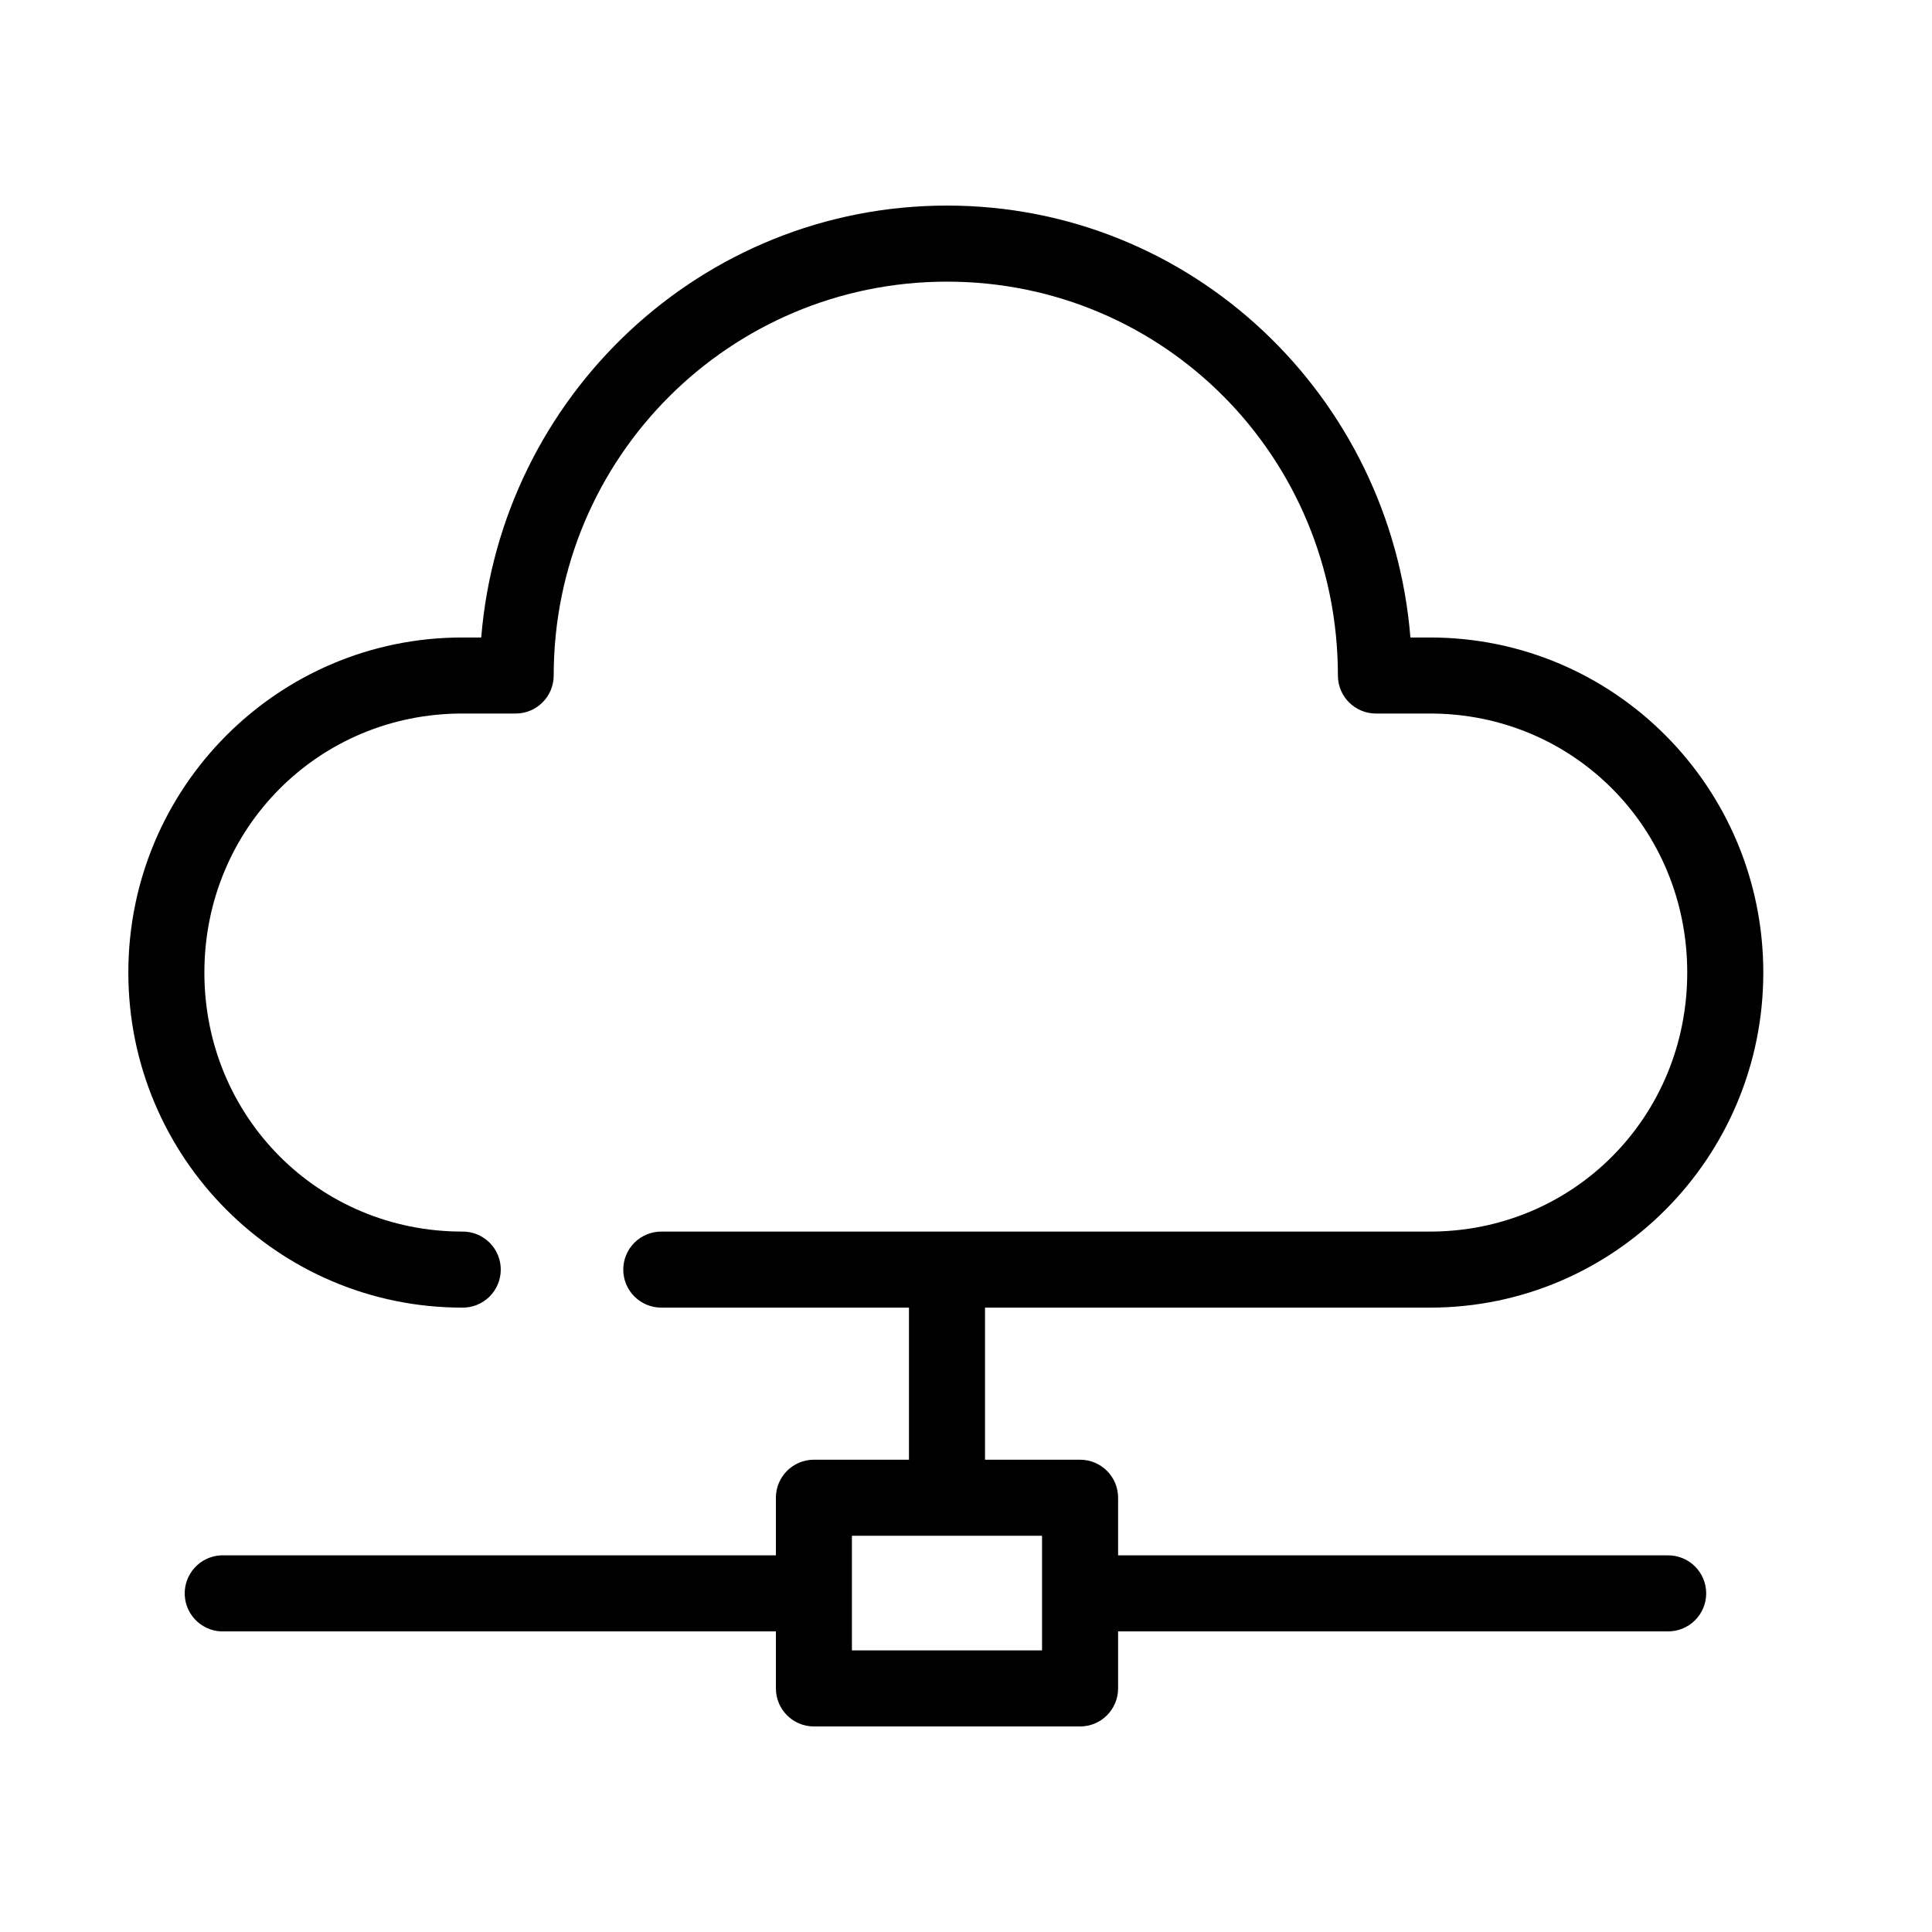 <?xml version="1.0" encoding="UTF-8"?>
<!-- Uploaded to: SVG Repo, www.svgrepo.com, Generator: SVG Repo Mixer Tools -->
<svg fill="#000000" width="800px" height="800px" version="1.1" viewBox="144 144 512 512" xmlns="http://www.w3.org/2000/svg">
 <path d="m394.96 198.48c-64.98 0-118.2 50.504-123.43 114.46h-5.039c-48.852 0-88.48 39.773-88.48 88.797 0 49.023 39.629 88.797 88.48 88.797 2.699 0.039 5.297-1.008 7.219-2.902 1.922-1.891 3-4.477 3-7.176 0-2.695-1.078-5.281-3-7.176-1.922-1.891-4.519-2.938-7.219-2.898-37.992 0-68.328-30.367-68.328-68.645 0-38.277 30.336-68.645 68.328-68.645h14.172c5.562 0 10.074-4.512 10.074-10.074 0-57.848 46.742-104.38 104.23-104.38 57.484 0 103.59 46.469 103.59 104.38 0.004 5.562 4.512 10.074 10.078 10.074h14.328c37.988 0 68.172 30.367 68.172 68.645 0 38.277-30.18 68.641-68.172 68.645h-203.57c-2.699-0.039-5.297 1.008-7.219 2.898-1.922 1.895-3.004 4.481-3.004 7.176 0 2.699 1.082 5.285 3.004 7.176 1.922 1.895 4.519 2.941 7.219 2.902h65.492v40.305h-25.188c-5.566 0-10.078 4.512-10.078 10.074v15.273h-146.11c-0.312-0.016-0.629-0.016-0.945 0-2.672 0.125-5.184 1.305-6.984 3.285-1.805 1.977-2.746 4.59-2.621 7.262 0.125 2.676 1.309 5.188 3.289 6.988 1.977 1.801 4.59 2.742 7.262 2.617h146.11v15.113c0 5.566 4.512 10.078 10.078 10.078h70.531c5.566 0 10.074-4.512 10.078-10.078v-15.113h145.63c2.695 0.039 5.297-1.008 7.215-2.902 1.922-1.891 3.004-4.477 3.004-7.176 0-2.695-1.082-5.281-3.004-7.176-1.918-1.891-4.519-2.938-7.215-2.898h-145.63v-15.273c-0.004-5.562-4.512-10.074-10.078-10.074h-25.191v-40.305h117.93c48.848-0.004 88.324-39.773 88.324-88.797 0-49.023-39.473-88.797-88.324-88.797h-5.195c-5.184-63.902-57.824-114.46-122.8-114.46zm-25.191 352.51h50.383v30.387h-50.383z"/>
</svg>